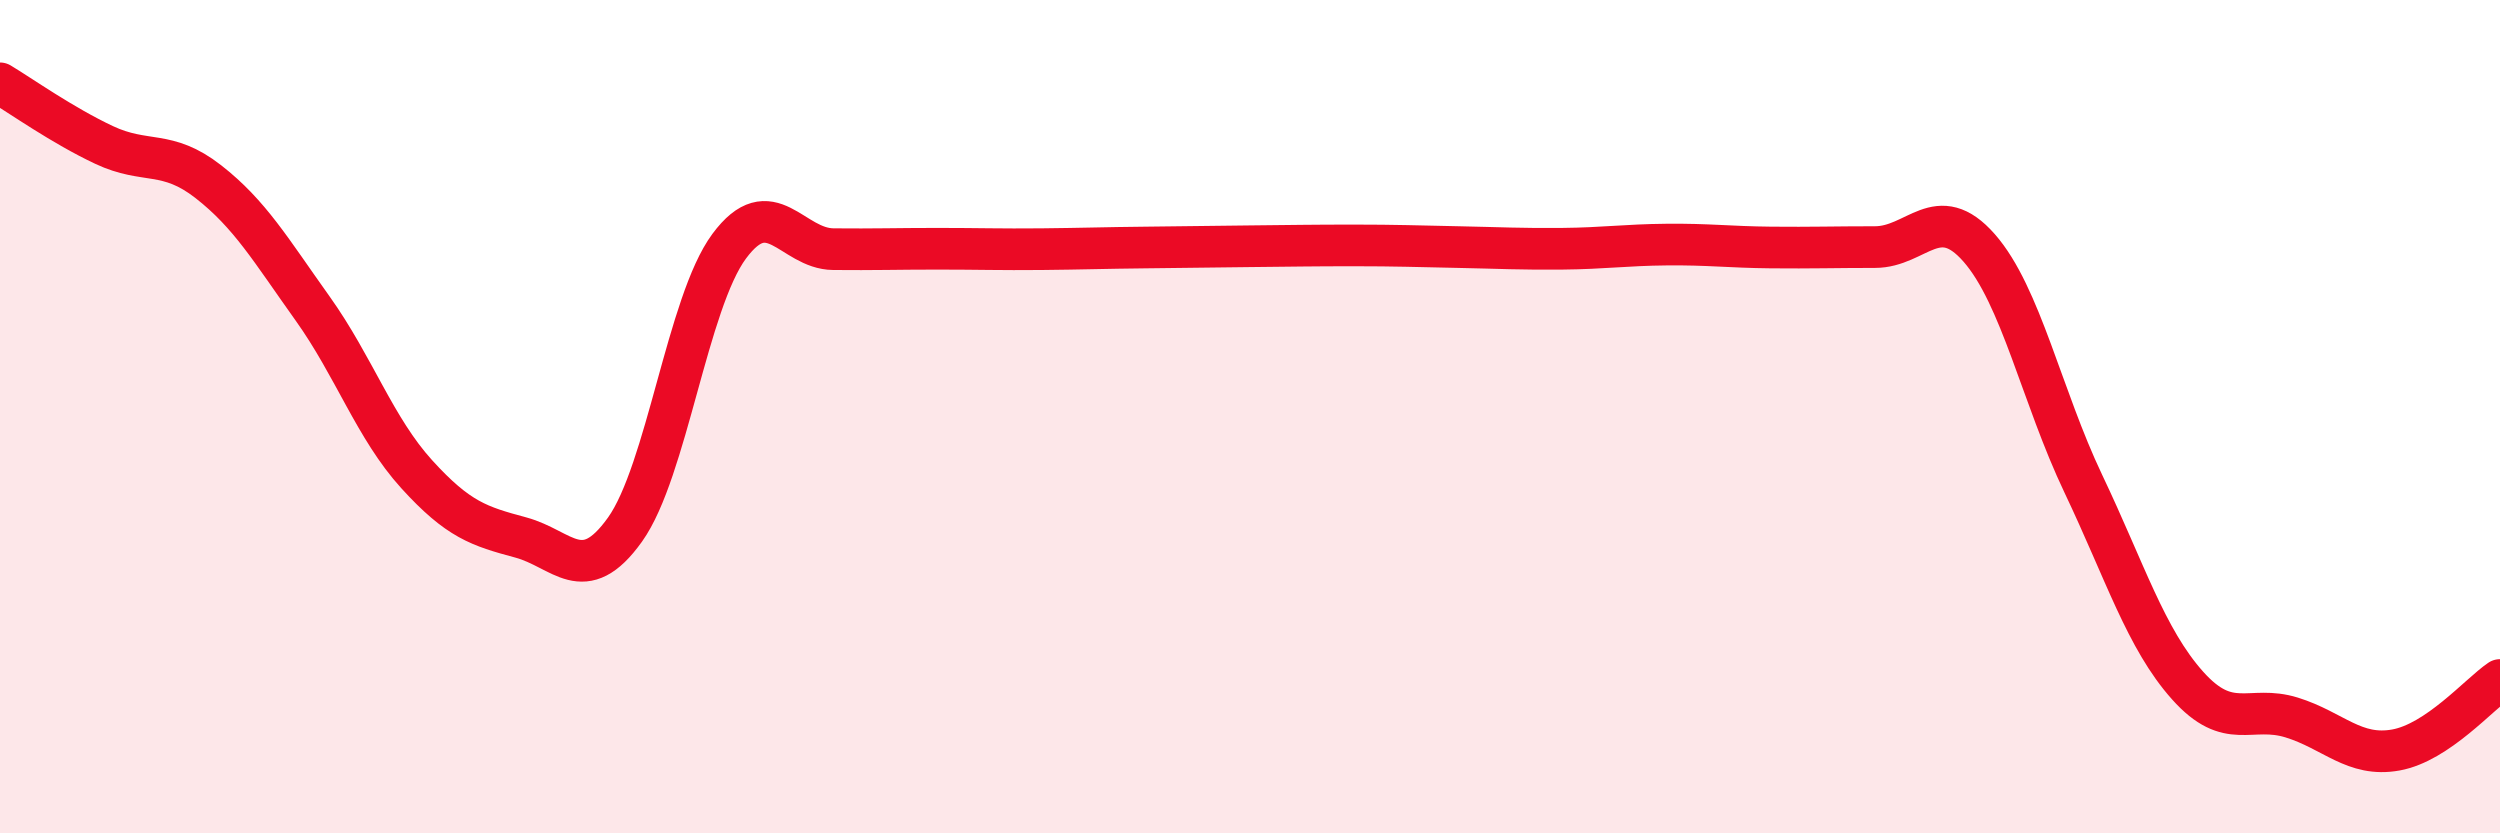 
    <svg width="60" height="20" viewBox="0 0 60 20" xmlns="http://www.w3.org/2000/svg">
      <path
        d="M 0,2 C 0.5,2.3 1.5,3.01 2.5,3.48 C 3.5,3.95 4,3.58 5,4.36 C 6,5.14 6.5,6 7.5,7.4 C 8.5,8.8 9,10.28 10,11.38 C 11,12.48 11.5,12.63 12.5,12.9 C 13.5,13.17 14,14.11 15,12.71 C 16,11.31 16.5,7.26 17.5,5.91 C 18.5,4.56 19,5.97 20,5.98 C 21,5.99 21.5,5.97 22.5,5.97 C 23.5,5.97 24,5.99 25,5.98 C 26,5.97 26.5,5.95 27.5,5.94 C 28.5,5.93 29,5.92 30,5.91 C 31,5.9 31.5,5.89 32.5,5.89 C 33.5,5.89 34,5.91 35,5.93 C 36,5.95 36.5,5.98 37.5,5.97 C 38.5,5.96 39,5.88 40,5.87 C 41,5.86 41.5,5.93 42.5,5.94 C 43.5,5.95 44,5.93 45,5.93 C 46,5.93 46.5,4.81 47.5,5.95 C 48.5,7.09 49,9.51 50,11.61 C 51,13.71 51.5,15.33 52.5,16.45 C 53.5,17.57 54,16.91 55,17.22 C 56,17.53 56.5,18.18 57.5,18 C 58.5,17.82 59.5,16.66 60,16.32L60 20L0 20Z"
        fill="#EB0A25"
        opacity="0.1"
        stroke-linecap="round"
        stroke-linejoin="round"
      />
      <path
        d="M 0,2 C 0.5,2.3 1.5,3.01 2.5,3.48 C 3.5,3.95 4,3.58 5,4.36 C 6,5.14 6.5,6 7.5,7.4 C 8.5,8.8 9,10.28 10,11.38 C 11,12.48 11.5,12.63 12.5,12.9 C 13.5,13.17 14,14.11 15,12.71 C 16,11.31 16.5,7.26 17.5,5.91 C 18.5,4.56 19,5.97 20,5.98 C 21,5.99 21.5,5.97 22.5,5.97 C 23.5,5.97 24,5.99 25,5.98 C 26,5.97 26.5,5.95 27.5,5.94 C 28.5,5.93 29,5.92 30,5.91 C 31,5.9 31.5,5.89 32.5,5.89 C 33.5,5.89 34,5.91 35,5.93 C 36,5.95 36.5,5.98 37.5,5.97 C 38.5,5.96 39,5.88 40,5.87 C 41,5.86 41.5,5.93 42.5,5.94 C 43.5,5.95 44,5.93 45,5.93 C 46,5.93 46.5,4.81 47.5,5.95 C 48.5,7.09 49,9.51 50,11.61 C 51,13.71 51.5,15.33 52.5,16.45 C 53.5,17.57 54,16.91 55,17.22 C 56,17.53 56.5,18.18 57.5,18 C 58.5,17.82 59.5,16.66 60,16.32"
        stroke="#EB0A25"
        stroke-width="1"
        fill="none"
        stroke-linecap="round"
        stroke-linejoin="round"
      />
    </svg>
  
